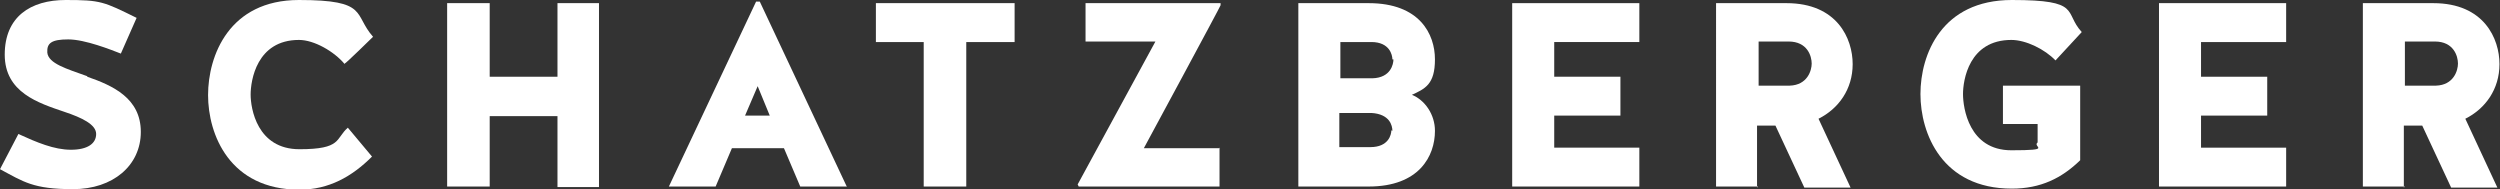 <?xml version="1.0" encoding="UTF-8"?>
<svg id="b" xmlns="http://www.w3.org/2000/svg" version="1.1" viewBox="0 0 475.8 36">
  <rect x="0" y="0" width="475.8" height="36" fill="#333333" stroke="none"/>
  <!-- Generator: Adobe Illustrator 29.8.2, SVG Export Plug-In . SVG Version: 2.1.1 Build 3)  -->
  <defs>
    <style>
      .st0 {
        fill: #fff;
      }
    </style>
  </defs>
  <g id="c">
    <g id="d">
      <path class="st0" d="M16.6,14.6c4.9,1.7,10.2,4.1,10.2,10.5s-5.3,10.9-12.9,10.9S4.5,34.6,0,32.2l3.5-6.7c3.5,1.6,6.8,3,10,3s4.8-1.2,4.8-3-2.7-3.1-6-4.2C7.3,19.6.9,17.6.9,10.4S5.8,0,12.5,0s7.2.3,13.5,3.4l-3,6.8c-1.8-.7-6.8-2.7-10-2.7s-4.1.7-4,2.5c.2,2.1,3.7,3.1,7.6,4.5Z"/>
      <path class="st0" d="M65.6,12.2c-2-2.4-5.8-4.6-8.7-4.6-8.1,0-9.2,7.8-9.2,10.4s1.2,10.4,9.3,10.4,6.8-2,9.2-4.1l4.6,5.5c-3.8,3.8-8.2,6.3-13.8,6.3-13.3,0-17.4-10.5-17.4-18S43.6,0,56.9,0s10.3,2.7,14.1,7c0,0-5.3,5.2-5.4,5.1Z"/>
      <path class="st0" d="M93.2,35.5h-8.1V.6h8.1v14h12.9V.6h7.9v35h-7.9v-13.5h-12.9v13.5Z"/>
      <path class="st0" d="M161.2,35.5h-8.9l-3.1-7.3h-9.9l-3.1,7.3h-8.9L143.9.3h.7l16.6,35.3h0ZM141.9,22h4.6l-2.3-5.6-2.4,5.6h0Z"/>
      <path class="st0" d="M175.8,8h-9.1V.6h26.4v7.4h-9.2v27.5h-8.1V8Z"/>
      <path class="st0" d="M232.1,28.1v7.4h-26.8l-.2-.4,14.8-27.2h-13.3V.6h25.7v.4c.1,0-14.6,27.2-14.6,27.2h14.5Z"/>
      <path class="st0" d="M268.6,18c2.6,1,4.5,3.8,4.5,6.9,0,4.8-3,10.6-12.6,10.6h-13.4V.6h13.4c9.7,0,12.6,5.9,12.6,10.7s-1.9,5.6-4.5,6.8ZM265,11.3c0-.8-.5-3.3-4-3.3h-5.9v6.9h6.1c3.5-.1,4-2.7,4-3.6h0ZM265,24.9c0-1-.5-3.2-4-3.4h-6.1v6.5h5.9c3.5,0,4-2.4,4-3.2h0Z"/>
      <path class="st0" d="M295.8,22v6.1h16.2v7.4h-24.2V.6h24.2v7.4h-16.2v6.6h12.6v7.4h-12.6Z"/>
      <path class="st0" d="M334.6,35.5h-8V.6h13.4c9.7,0,12.6,6.8,12.6,11.6s-2.7,8.5-6.5,10.4l6.1,13.1h-8.8l-5.5-11.8h-3.5v11.8h0ZM344.8,12.1c0-1.4-.8-4.2-4.4-4.2h-5.7v8.4h5.9c3.4-.1,4.2-2.9,4.2-4.2Z"/>
      <path class="st0" d="M381.2,23.7v-7.4h14.7v14.2c-3.5,3.4-7.5,5.4-13,5.4-13.3,0-17.4-10.5-17.4-18S369.5,0,382.9,0s9.8,2.3,13.3,6.1l-5,5.4c-2-2.1-5.6-3.9-8.4-3.9-8.1,0-9.2,7.7-9.2,10.3s1.1,10.7,9.2,10.7,3.9-.6,5-1.5v-3.5h-6.6,0Z"/>
      <path class="st0" d="M418.9,22v6.1h16.2v7.4h-24.2V.6h24.2v7.4h-16.2v6.6h12.6v7.4h-12.6Z"/>
      <path class="st0" d="M457.7,35.5h-8V.6h13.4c9.7,0,12.6,6.8,12.6,11.6s-2.7,8.5-6.5,10.4l6.1,13.1h-8.8l-5.5-11.8h-3.5v11.8h0ZM467.8,12.1c0-1.4-.8-4.2-4.4-4.2h-5.7v8.4h5.9c3.4-.1,4.2-2.9,4.2-4.2Z"/>
    </g>
  </g>
</svg>